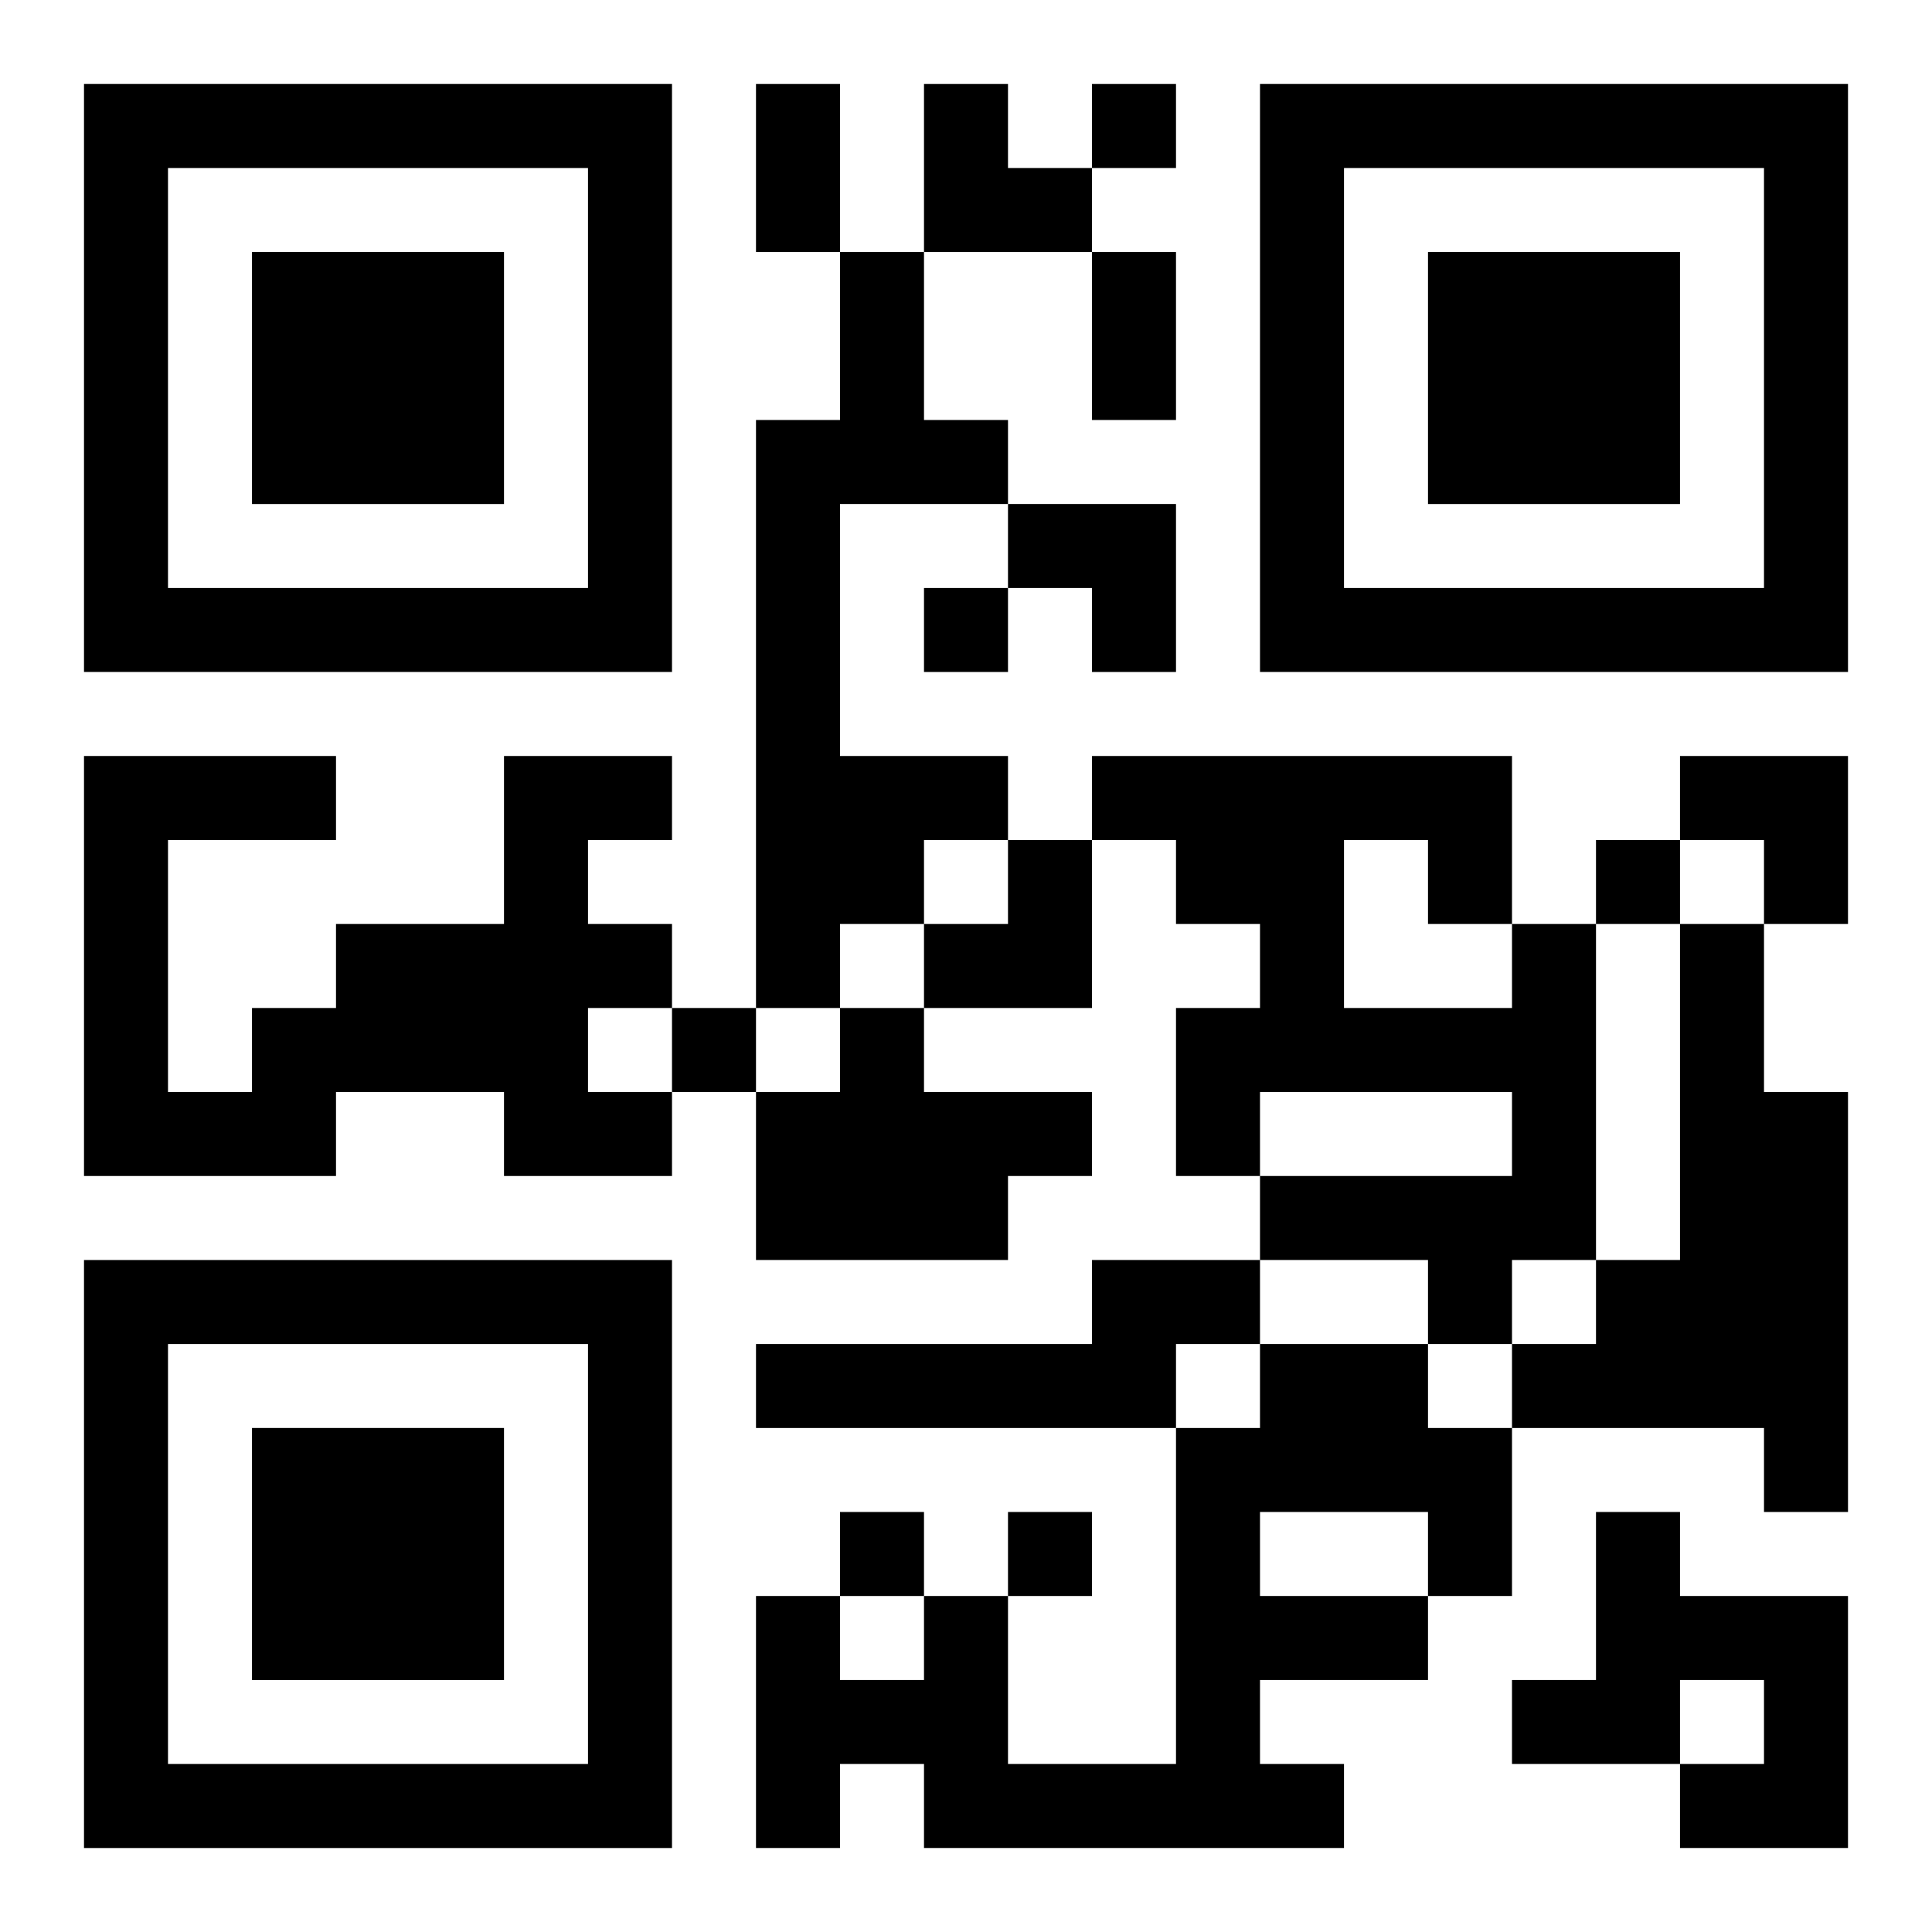 <?xml version="1.0" encoding="UTF-8"?>
<svg width="250" height="250" baseProfile="full" version="1.1" viewBox="-1 -1 23 23" xmlns="http://www.w3.org/2000/svg" xmlns:xlink="http://www.w3.org/1999/xlink"><symbol id="a"><path d="m0 7v7h7v-7h-7zm1 1h5v5h-5v-5zm1 1v3h3v-3h-3z"/></symbol><use y="-7" xlink:href="#a"/><use y="7" xlink:href="#a"/><use x="14" y="-7" xlink:href="#a"/><path d="m9 2h1v2h1v1h-2v3h2v1h-1v1h-1v1h-1v-7h1v-2m-4 6h2v1h-1v1h1v1h-1v1h1v1h-2v-1h-2v1h-3v-5h3v1h-2v3h1v-1h1v-1h2v-2m12 2h1v4h-1v1h-1v-1h-2v-1h3v-1h-3v1h-1v-2h1v-1h-1v-1h-1v-1h5v2m-2-1v2h2v-1h-1v-1h-1m4 1h1v2h1v5h-1v-1h-3v-1h1v-1h1v-4m-10 1h1v1h2v1h-1v1h-3v-2h1v-1m3 3h2v1h-1v1h-5v-1h4v-1m2 1h2v1h1v2h-1v1h-2v1h1v1h-5v-1h-1v1h-1v-3h1v1h1v-1h1v2h2v-4h1v-1m0 2v1h2v-1h-2m4 0h1v1h2v3h-2v-1h1v-1h-1v1h-2v-1h1v-2m-6-17v1h1v-1h-1m-2 6v1h1v-1h-1m8 3v1h1v-1h-1m-11 2v1h1v-1h-1m2 6v1h1v-1h-1m2 0v1h1v-1h-1m-3-17h1v2h-1v-2m4 2h1v2h-1v-2m-2-2h1v1h1v1h-2zm1 5h2v2h-1v-1h-1zm8 3h2v2h-1v-1h-1zm-9 1m1 0h1v2h-2v-1h1z"/></svg>
